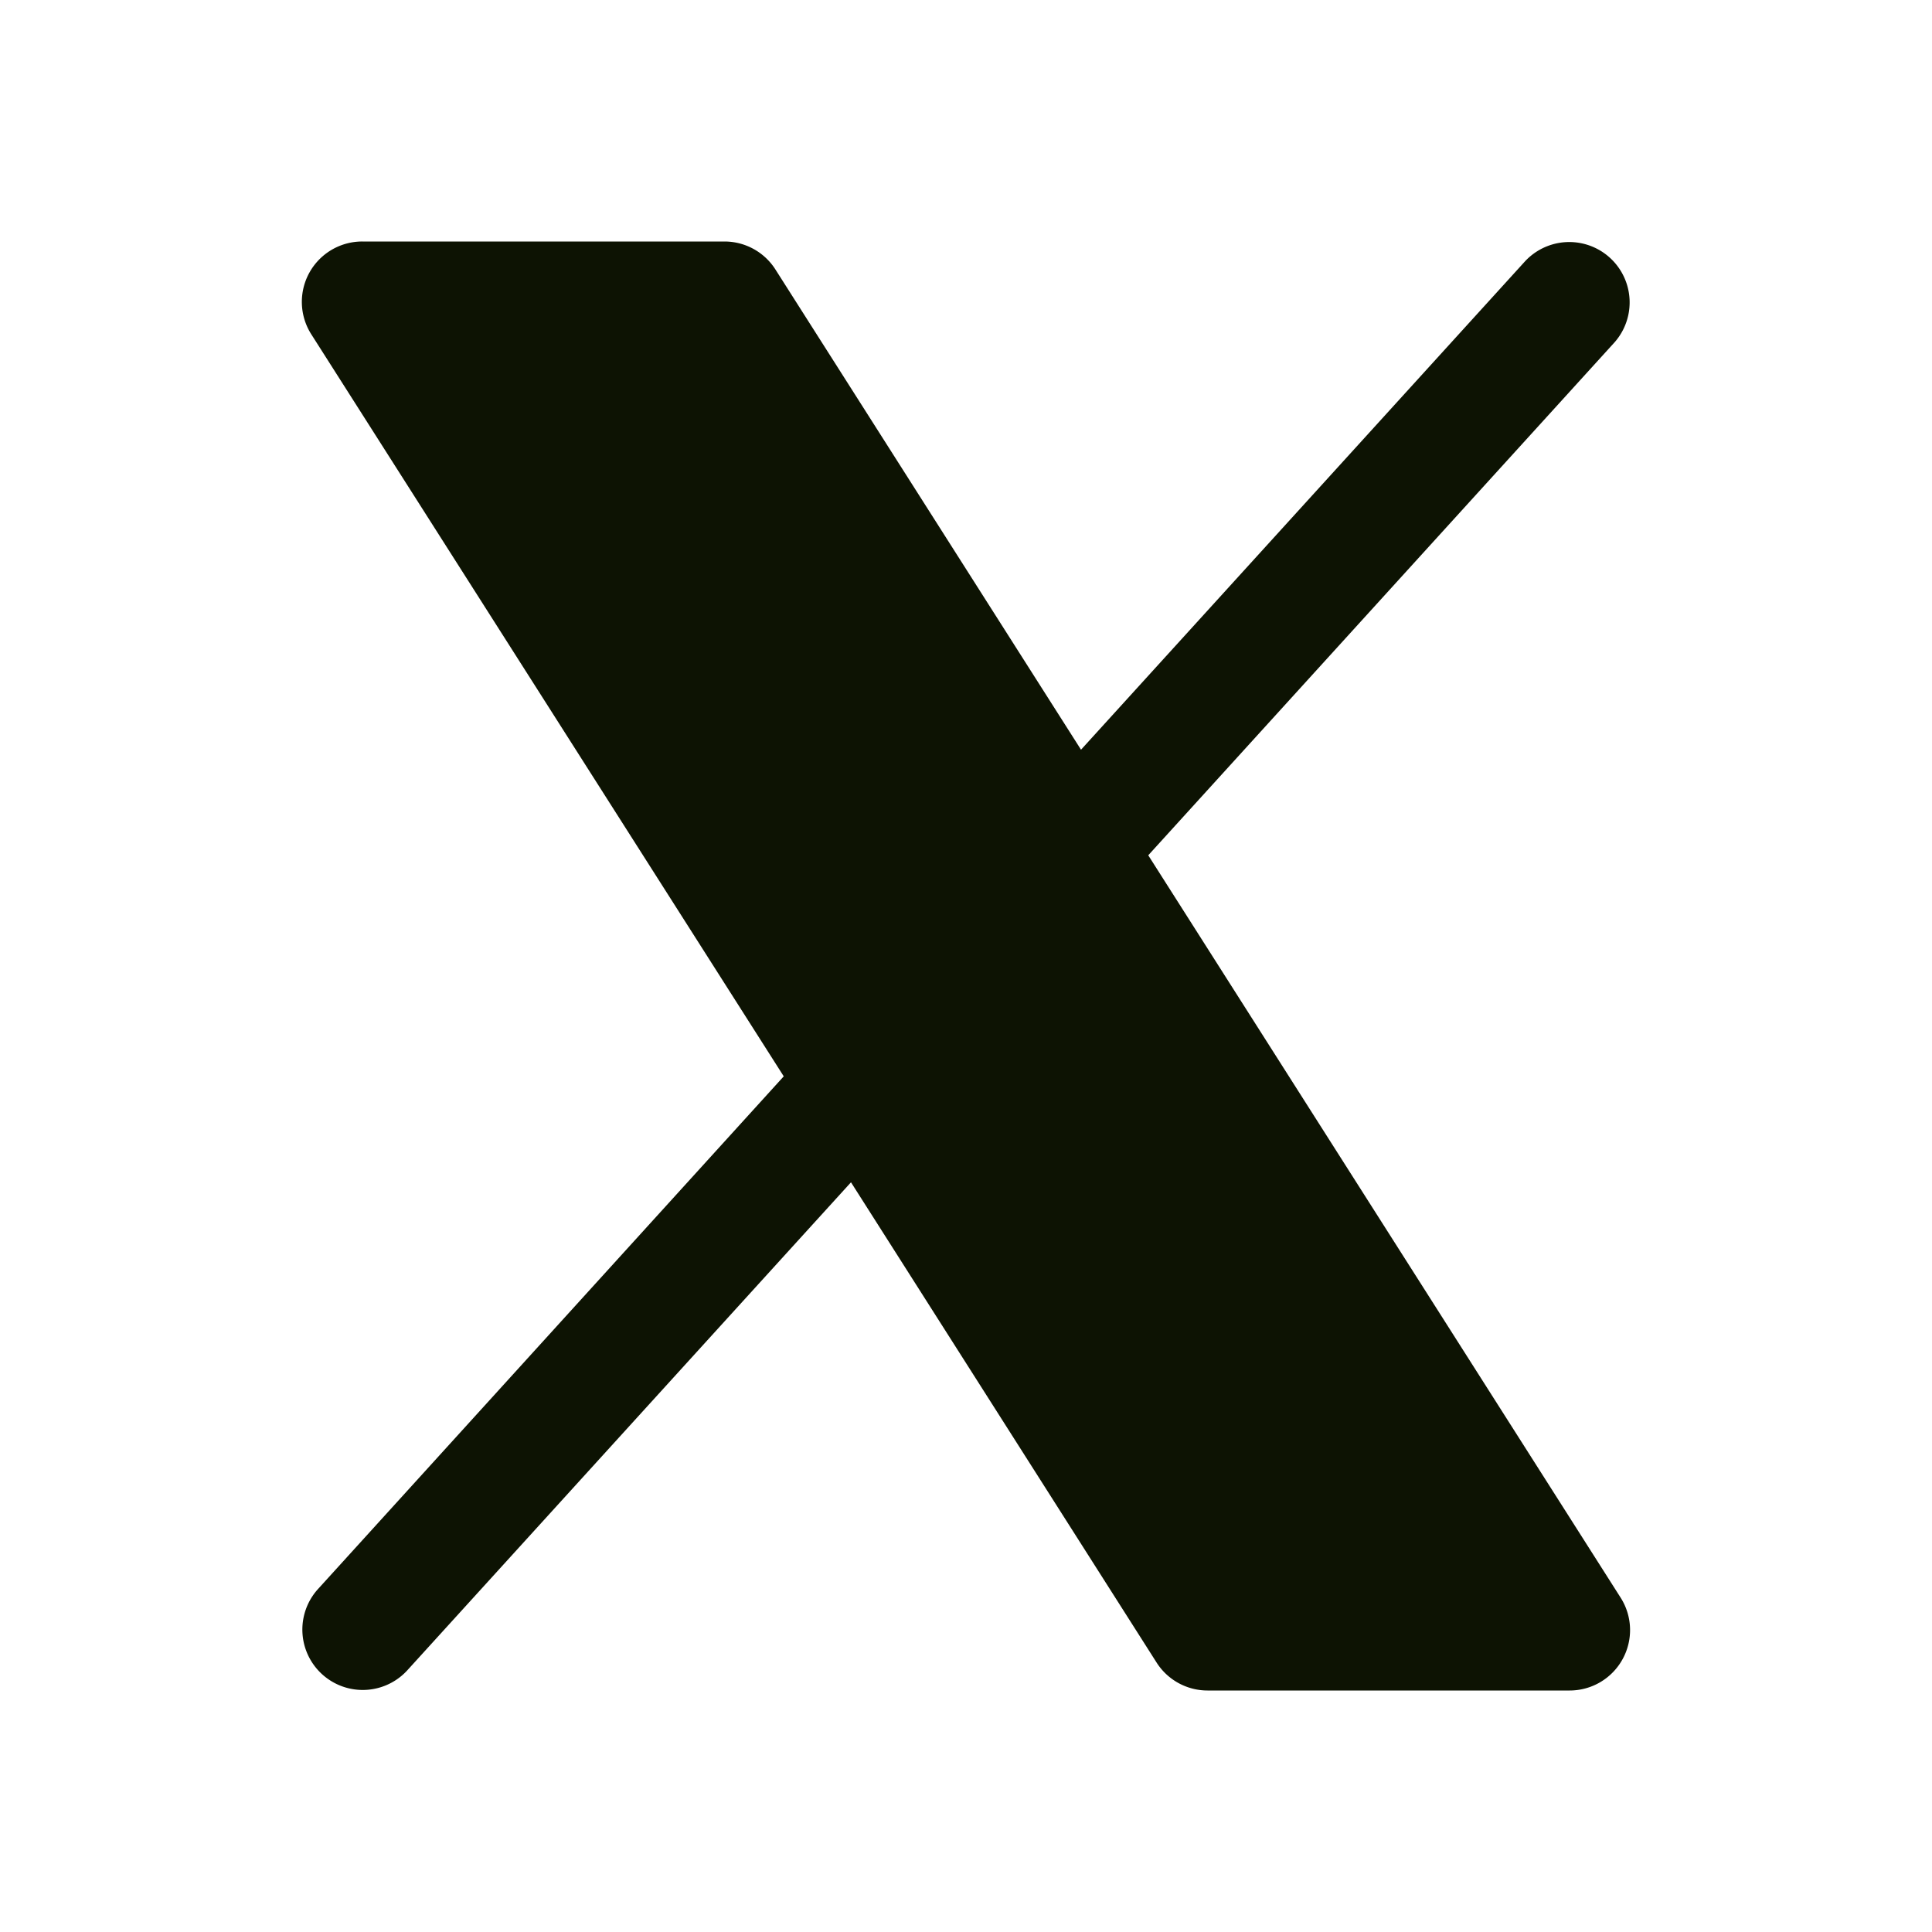 <svg xmlns="http://www.w3.org/2000/svg" width="32" height="32" fill="#0d1303" viewBox="0 0 256 256"><path d="M215 219.85a8 8 0 0 1-7 4.15h-48a8 8 0 0 1-6.75-3.71l-40.49-63.63-58.84 64.72a8 8 0 0 1-11.84-10.76l61.77-68-62.6-98.32A8 8 0 0 1 48 32h48a8 8 0 0 1 6.75 3.71l40.49 63.63 58.84-64.72a8 8 0 0 1 11.84 10.76l-61.77 67.95 62.6 98.38a8 8 0 0 1 .25 8.14z"/></svg>
